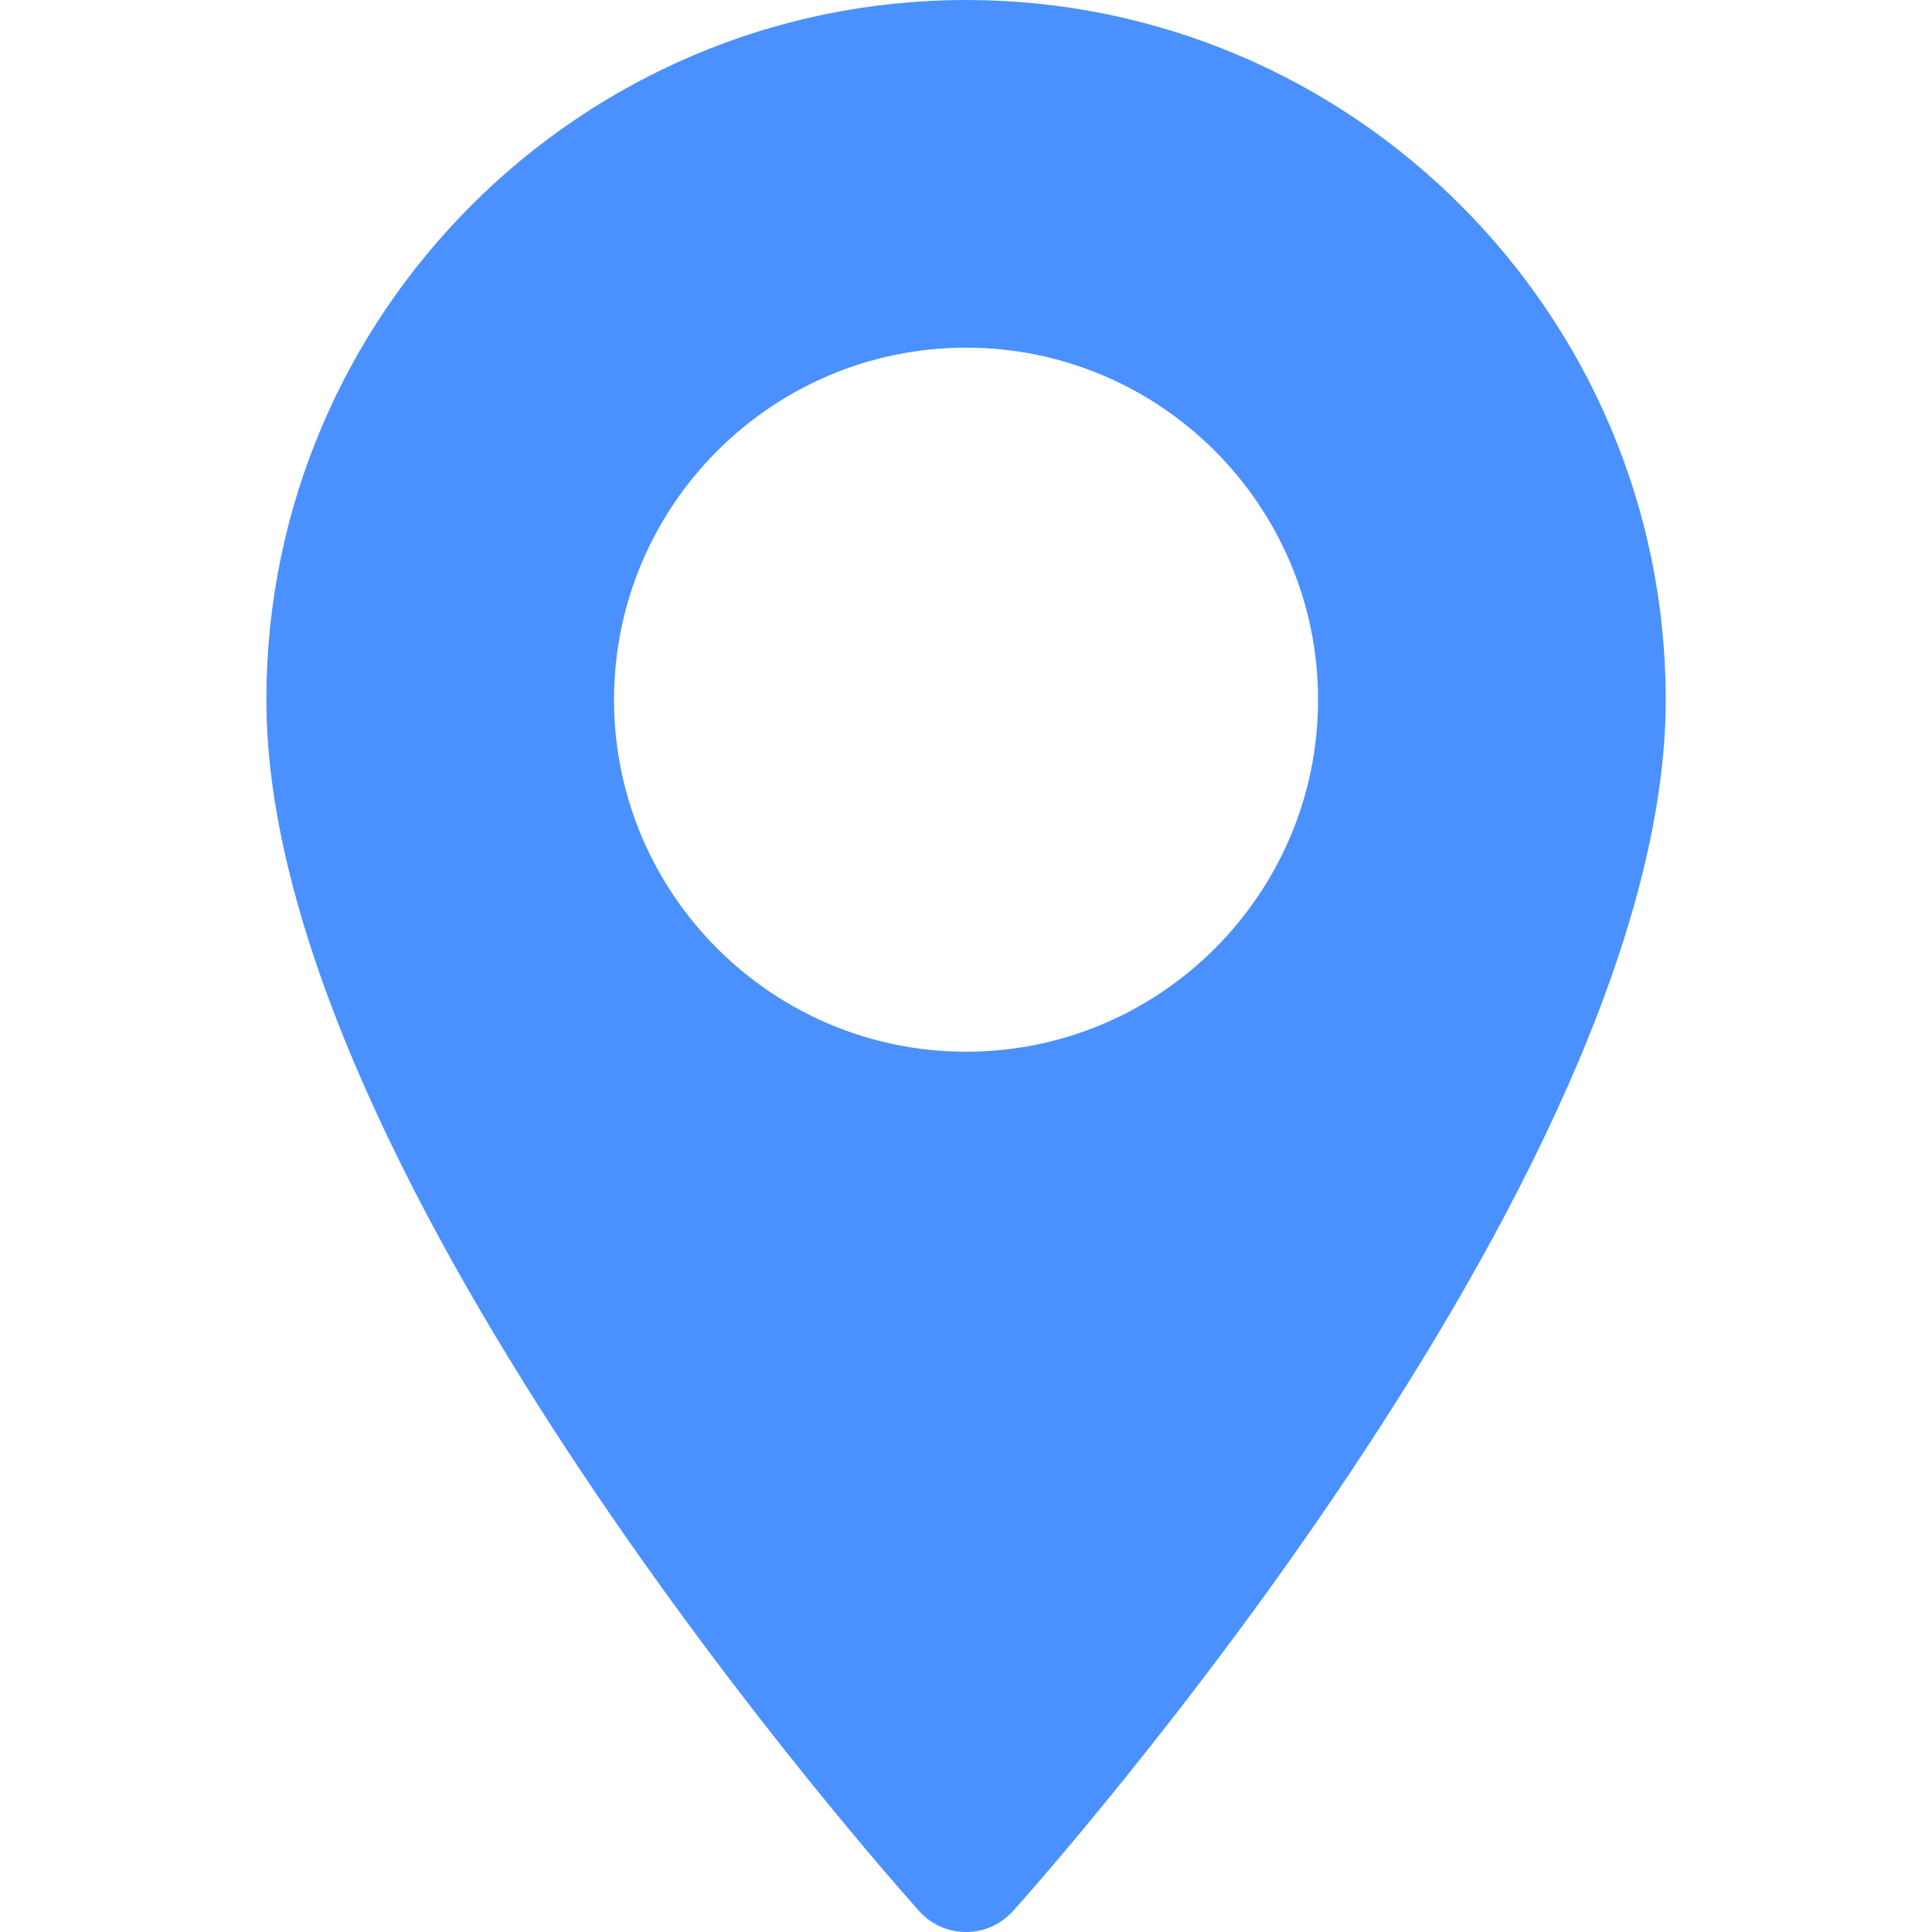 <svg width="22" height="22" viewBox="0 0 22 22" fill="none" xmlns="http://www.w3.org/2000/svg">
<g id="maps-and-flags (1) 1">
<g id="Group">
<g id="Group_2">
<path id="Vector" d="M11.001 0C6.607 0 3.033 3.574 3.033 7.968C3.033 13.42 10.163 21.424 10.467 21.762C10.752 22.08 11.25 22.079 11.535 21.762C11.838 21.424 18.968 13.42 18.968 7.968C18.968 3.574 15.394 0 11.001 0ZM11.001 11.976C8.79 11.976 6.992 10.178 6.992 7.968C6.992 5.757 8.79 3.959 11.001 3.959C13.211 3.959 15.009 5.757 15.009 7.968C15.009 10.178 13.211 11.976 11.001 11.976Z" fill="#4A91FF"/>
</g>
</g>
</g>
</svg>

